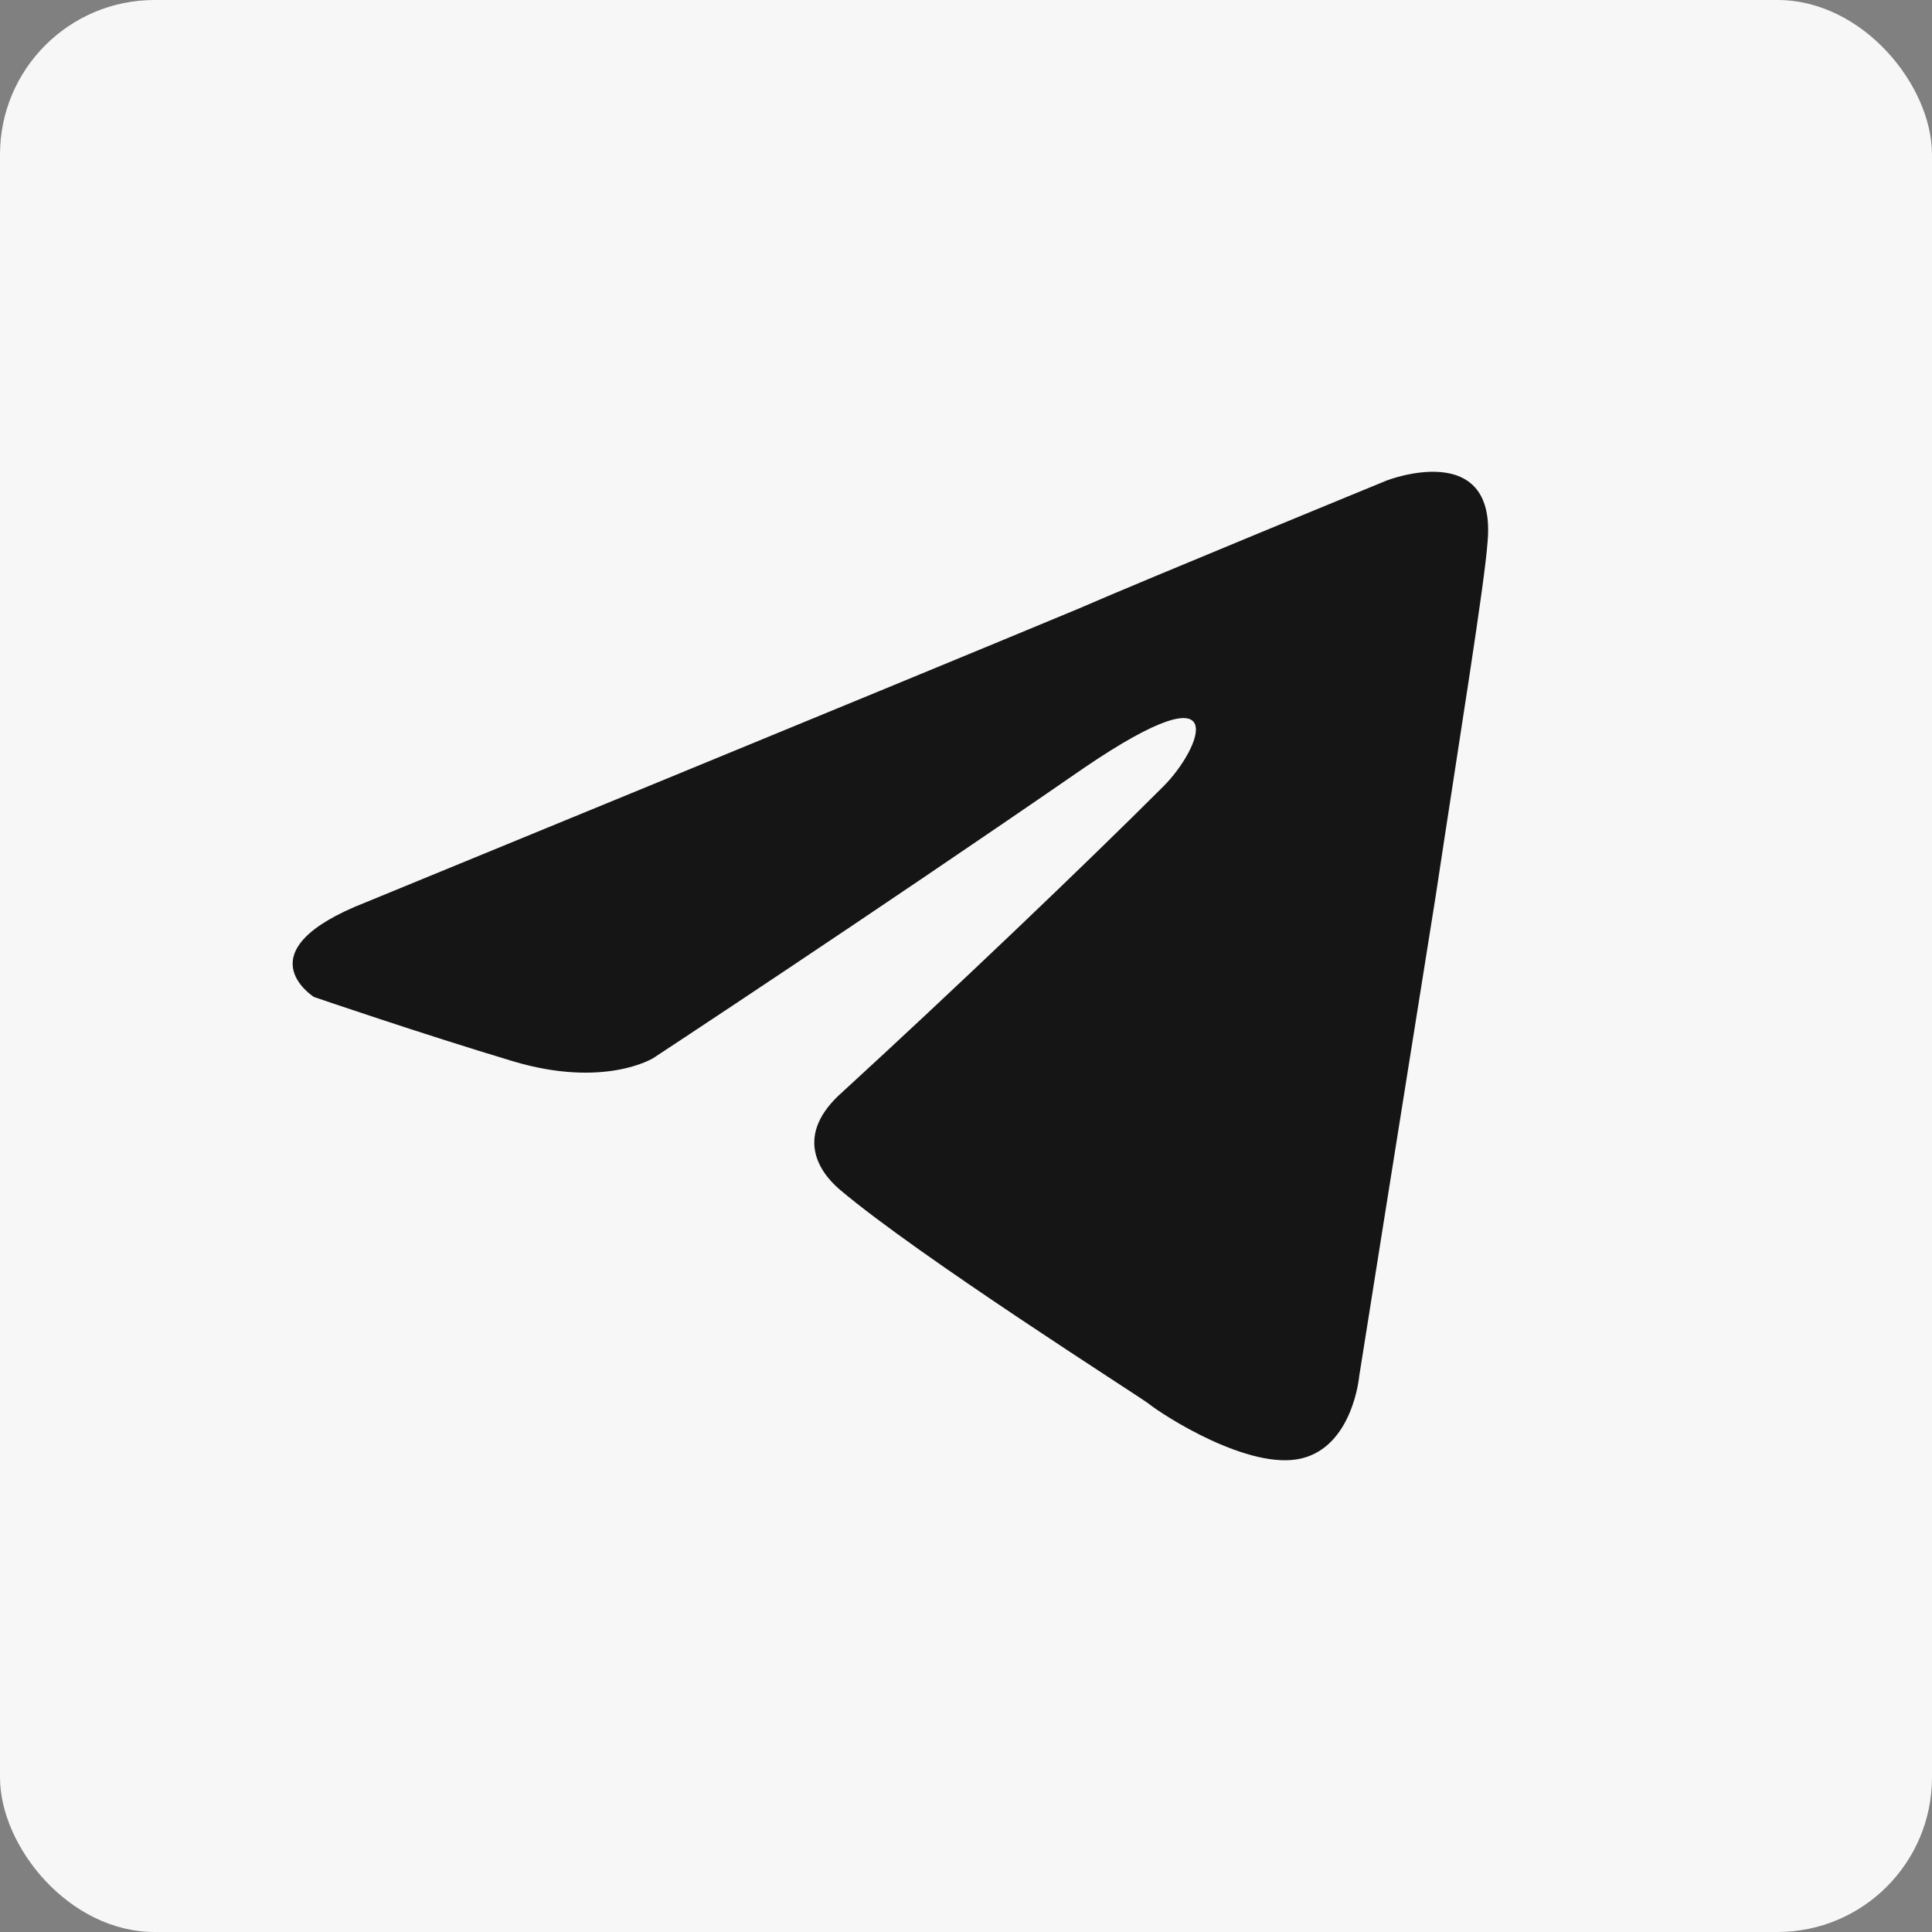 <?xml version="1.0" encoding="UTF-8"?> <svg xmlns="http://www.w3.org/2000/svg" width="50" height="50" viewBox="0 0 50 50" fill="none"><rect x="0" y="0" width="50" height="50" fill="#808080" stroke="none"/><rect width="50" height="50" rx="4" fill="#F7F7F7"></rect><path d="M9.471 23.35C9.471 23.35 23.155 17.734 27.901 15.757C29.72 14.966 35.889 12.435 35.889 12.435C35.889 12.435 38.737 11.328 38.499 14.017C38.42 15.124 37.788 19 37.155 23.192C36.206 29.124 35.177 35.61 35.177 35.61C35.177 35.61 35.019 37.429 33.675 37.746C32.33 38.062 30.115 36.639 29.72 36.322C29.403 36.085 23.788 32.525 21.731 30.785C21.177 30.311 20.545 29.362 21.81 28.254C24.658 25.644 28.059 22.401 30.115 20.345C31.064 19.395 32.014 17.181 28.059 19.87C22.443 23.746 16.906 27.384 16.906 27.384C16.906 27.384 15.641 28.175 13.268 27.463C10.895 26.751 8.126 25.802 8.126 25.802C8.126 25.802 6.228 24.616 9.471 23.35V23.35Z" fill="#151515"></path></svg> 